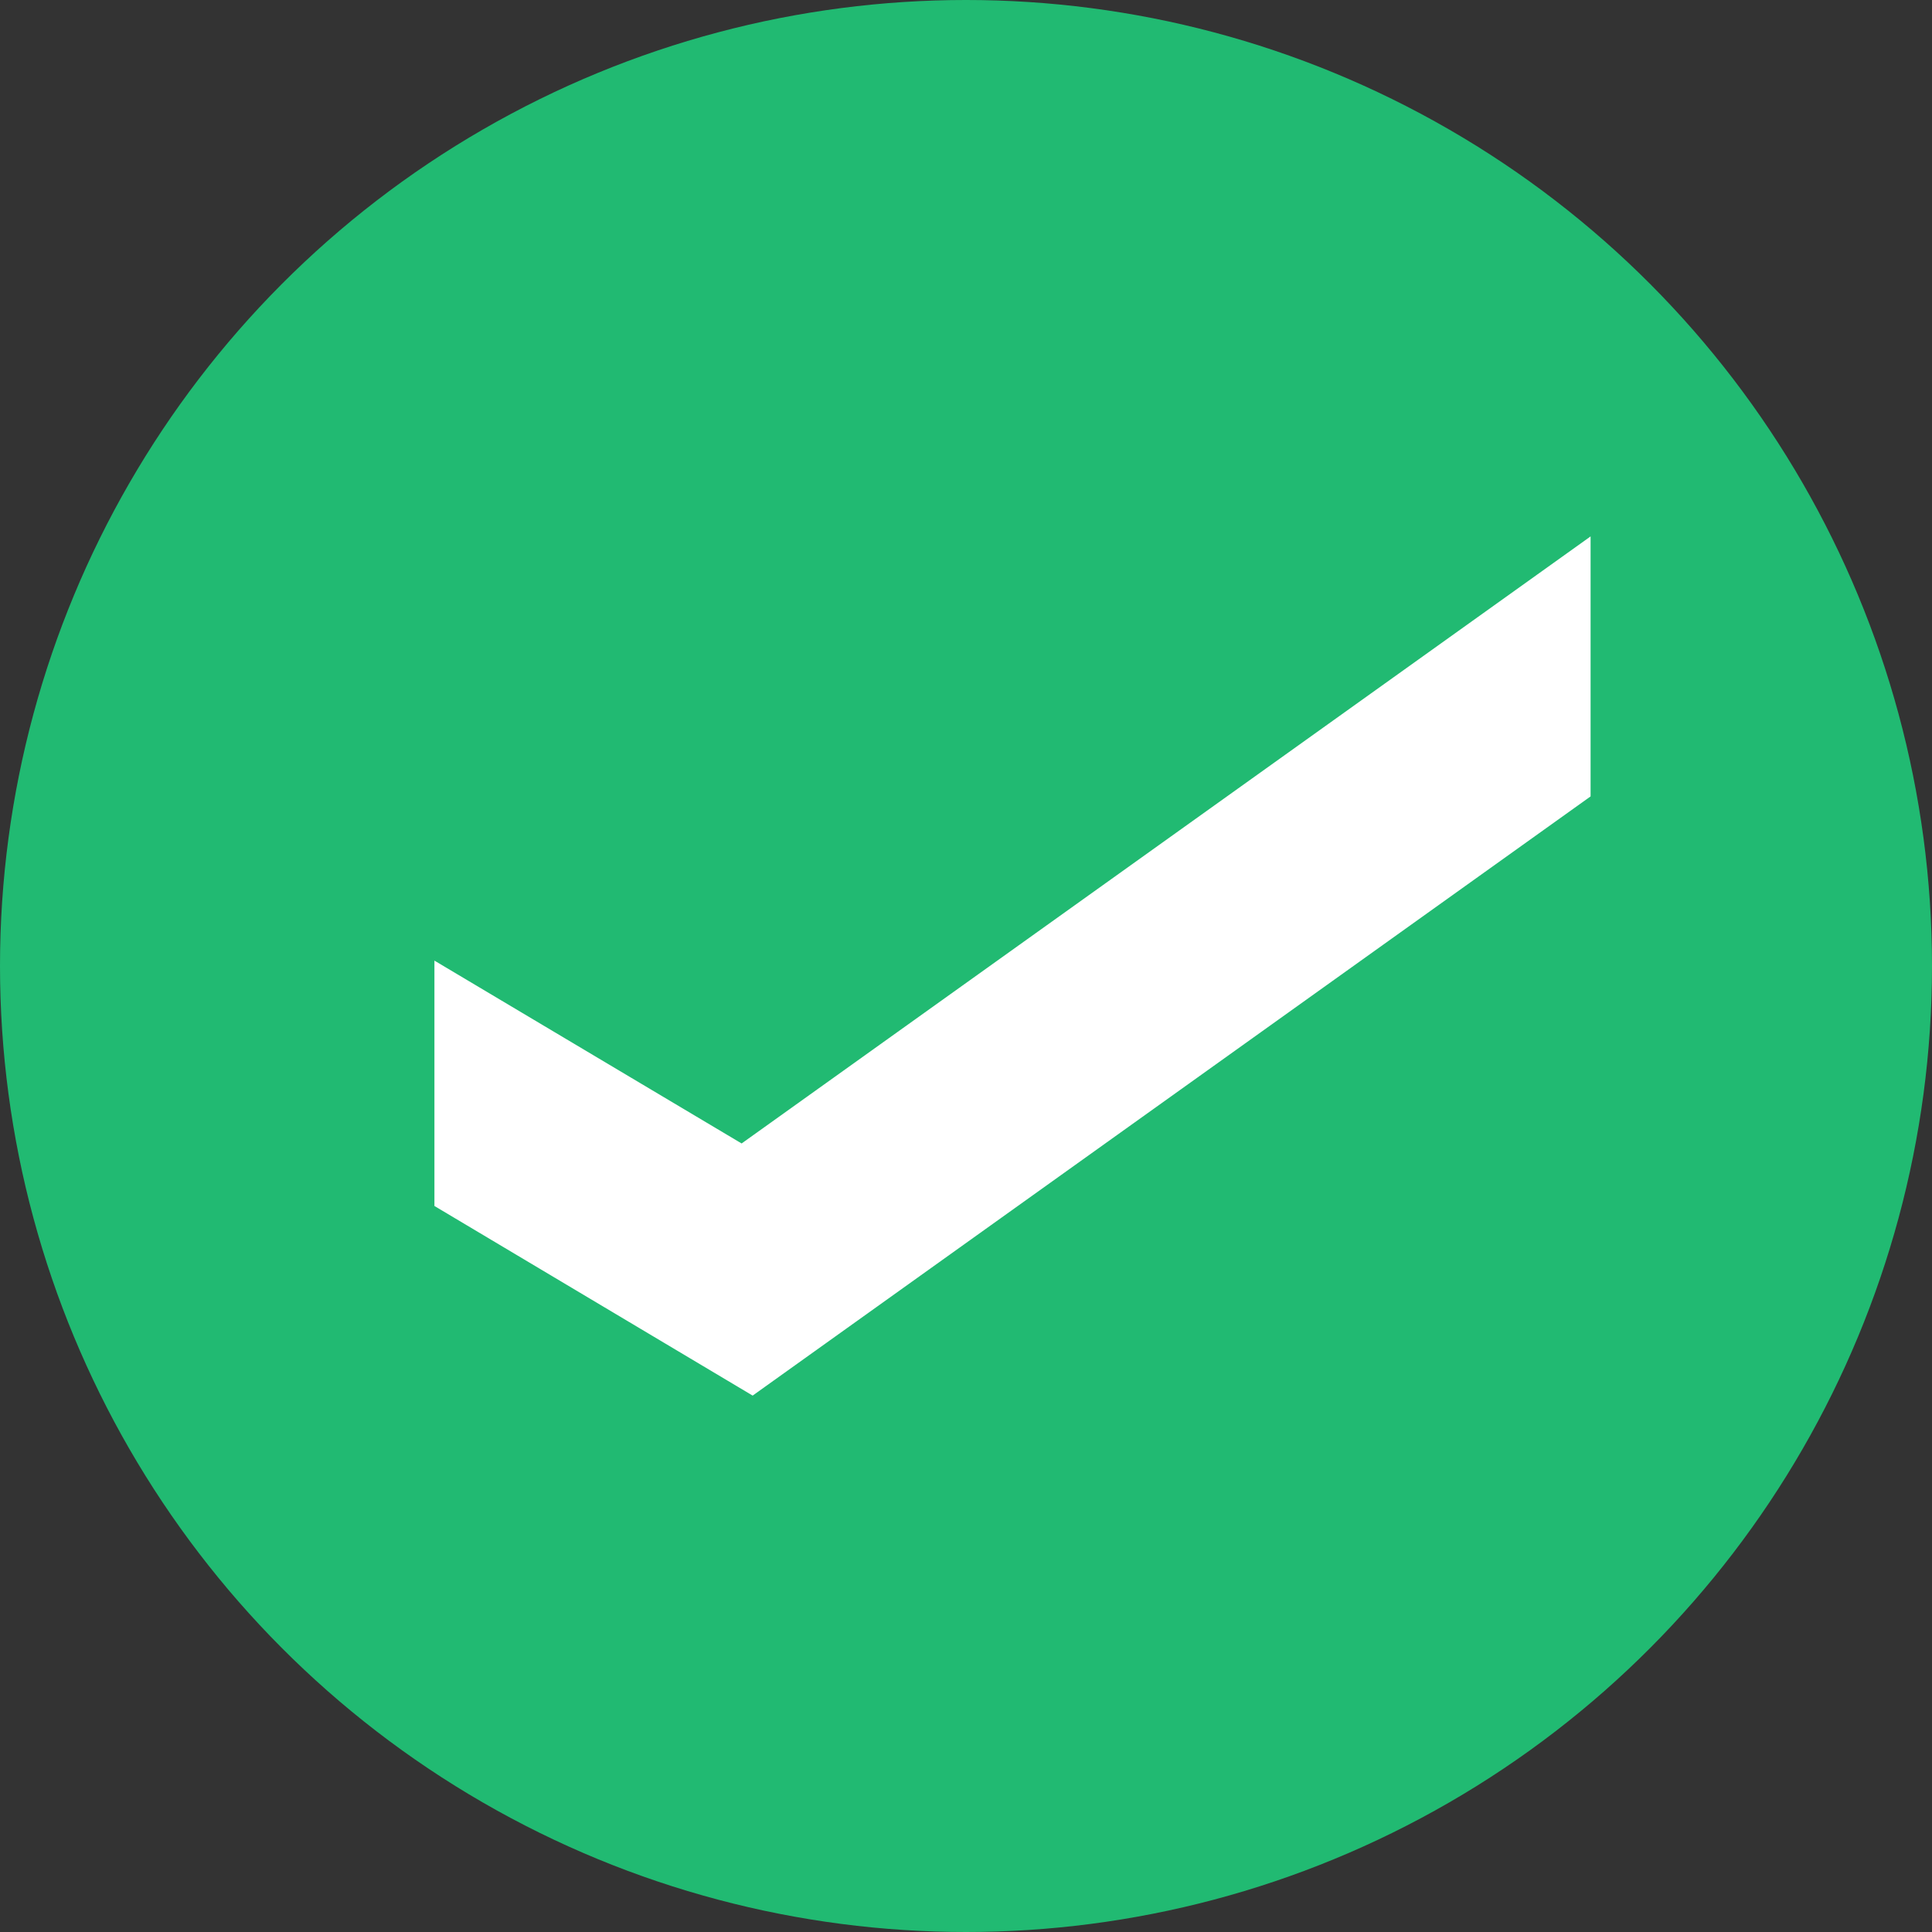 <svg xmlns="http://www.w3.org/2000/svg" width="14" height="14" fill="none">
  <rect width="100%" height="100%" fill="#333333" stroke="none"/>
  <circle cx="7" cy="7" r="7" fill="#21BA72"/>
  <path d="M5.454 10.113 3.148 8.739V6.961l2.226 1.325 6.152-4.399v1.884l-6.072 4.342Z" fill="#fff"/>
</svg>
